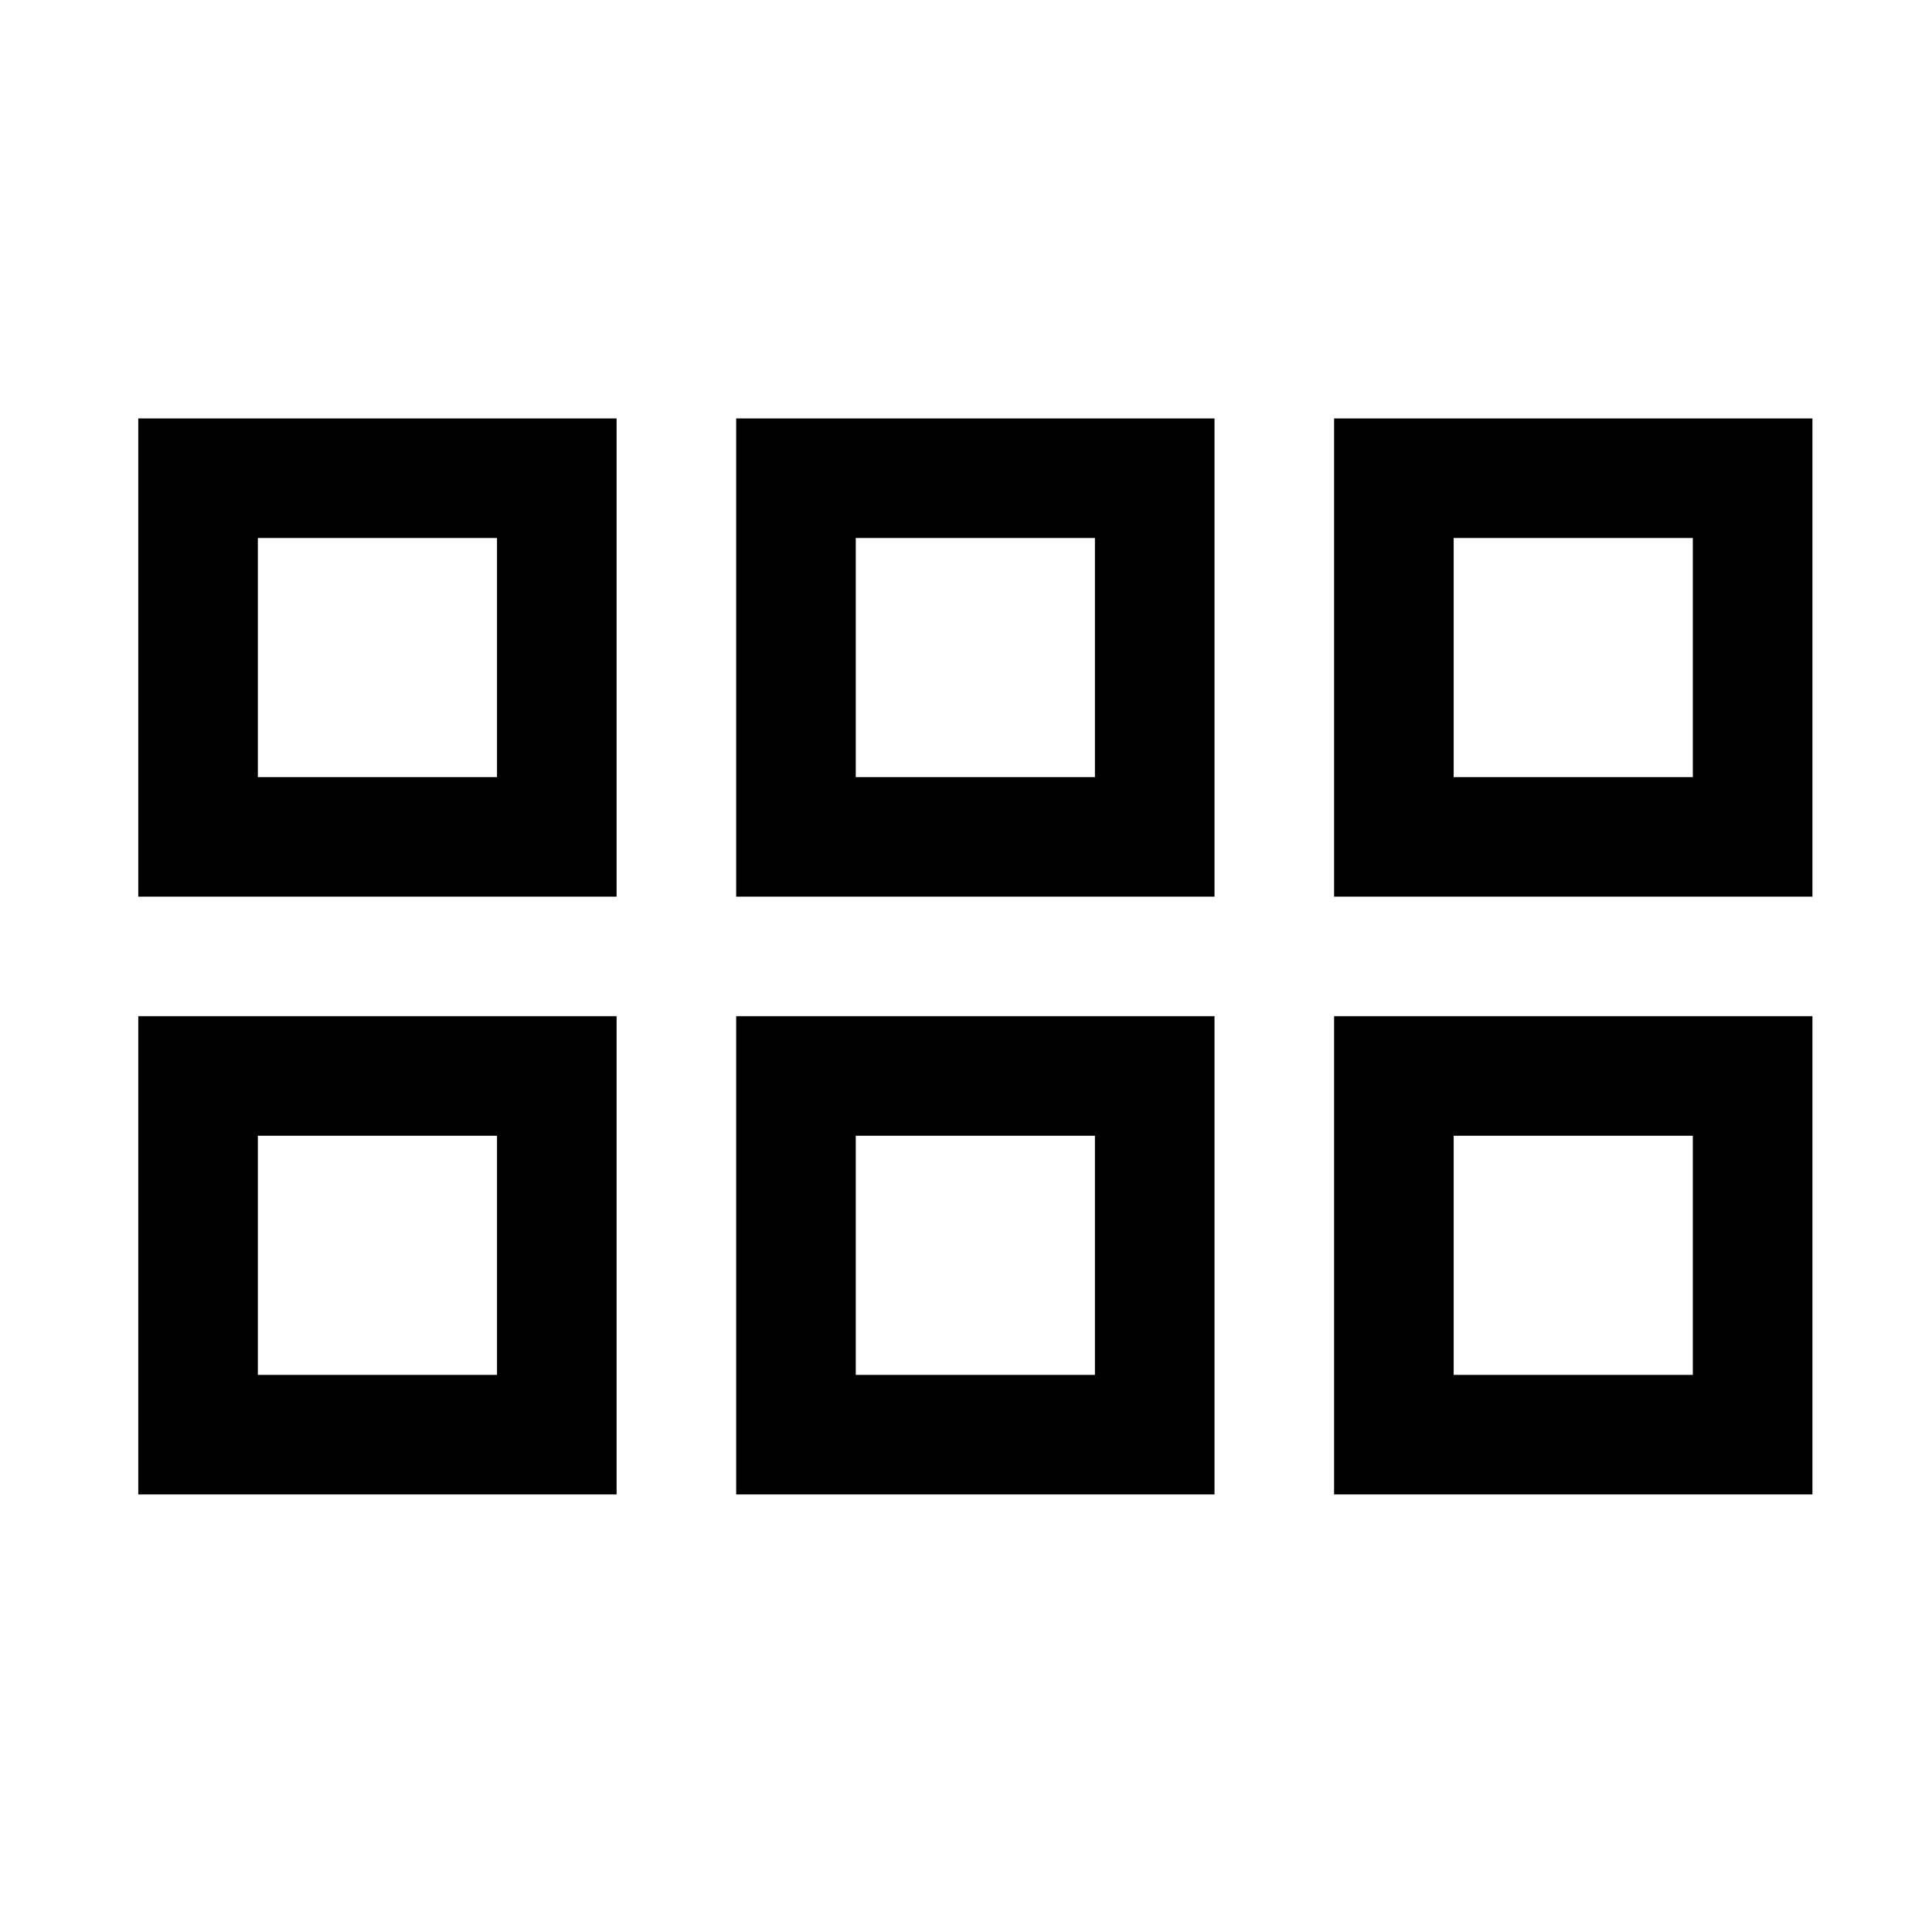<?xml version="1.0" standalone="no"?>
<!DOCTYPE svg PUBLIC "-//W3C//DTD SVG 1.1//EN" "http://www.w3.org/Graphics/SVG/1.1/DTD/svg11.dtd" >
<svg xmlns="http://www.w3.org/2000/svg" xmlns:xlink="http://www.w3.org/1999/xlink" version="1.1" viewBox="-10 0 1034 1024">
   <path fill="currentColor"
d="M64 224v256h256v-256h-256zM384 224v256h256v-256h-256zM704 224v256h256v-256h-256zM128 288h128v128h-128v-128zM448 288h128v128h-128v-128zM768 288h128v128h-128v-128zM64 544v256h256v-256h-256zM384 544v256h256v-256h-256zM704 544v256h256v-256h-256zM128 608
h128v128h-128v-128zM448 608h128v128h-128v-128zM768 608h128v128h-128v-128z" />
</svg>

